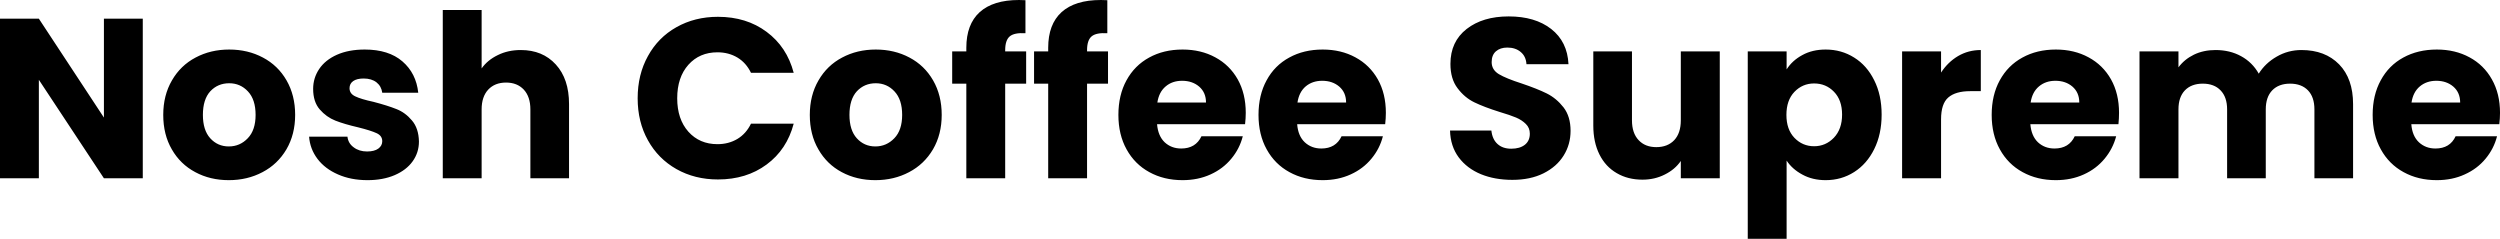 <svg fill="#000000" viewBox="0 0 252.839 24.15" height="100%" width="100%" xmlns="http://www.w3.org/2000/svg"><path preserveAspectRatio="none" d="M14.44 1.89L14.44 18.03L10.51 18.03L3.93 8.07L3.93 18.03L0 18.03L0 1.89L3.93 1.89L10.51 11.89L10.51 1.89L14.44 1.89ZM23.14 18.22Q21.25 18.22 19.75 17.41Q18.24 16.61 17.38 15.11Q16.51 13.62 16.51 11.62L16.51 11.62Q16.51 9.64 17.39 8.13Q18.26 6.62 19.78 5.82Q21.30 5.01 23.18 5.01L23.18 5.01Q25.07 5.01 26.59 5.82Q28.11 6.62 28.98 8.13Q29.85 9.64 29.85 11.62L29.85 11.62Q29.85 13.59 28.97 15.10Q28.08 16.61 26.55 17.41Q25.02 18.22 23.14 18.22L23.14 18.22ZM23.14 14.81Q24.27 14.81 25.06 13.98Q25.85 13.16 25.85 11.62L25.85 11.62Q25.85 10.07 25.08 9.25Q24.31 8.42 23.18 8.42L23.18 8.42Q22.03 8.42 21.27 9.23Q20.52 10.05 20.52 11.62L20.52 11.62Q20.52 13.16 21.26 13.98Q22.01 14.81 23.14 14.81L23.14 14.81ZM37.17 18.22Q35.49 18.22 34.18 17.64Q32.87 17.07 32.11 16.07Q31.35 15.06 31.26 13.82L31.26 13.82L35.14 13.82Q35.21 14.49 35.77 14.90Q36.32 15.32 37.12 15.32L37.12 15.32Q37.86 15.32 38.26 15.03Q38.66 14.74 38.66 14.28L38.66 14.28Q38.66 13.73 38.09 13.47Q37.51 13.20 36.23 12.88L36.23 12.88Q34.84 12.56 33.92 12.20Q33.01 11.84 32.34 11.07Q31.67 10.30 31.67 8.99L31.67 8.99Q31.67 7.89 32.28 6.98Q32.89 6.07 34.07 5.54Q35.26 5.01 36.89 5.01L36.89 5.01Q39.31 5.01 40.70 6.21Q42.09 7.41 42.30 9.38L42.30 9.38L38.66 9.38Q38.57 8.72 38.08 8.33Q37.58 7.94 36.78 7.94L36.78 7.94Q36.09 7.94 35.72 8.20Q35.35 8.46 35.35 8.92L35.35 8.92Q35.35 9.48 35.94 9.75Q36.52 10.03 37.77 10.30L37.77 10.30Q39.19 10.67 40.09 11.03Q40.99 11.38 41.66 12.18Q42.34 12.97 42.37 14.31L42.37 14.31Q42.37 15.43 41.73 16.32Q41.10 17.20 39.92 17.71Q38.73 18.22 37.17 18.22L37.17 18.22ZM52.67 5.06Q54.88 5.06 56.21 6.52Q57.55 7.98 57.55 10.53L57.55 10.53L57.55 18.03L53.64 18.03L53.64 11.06Q53.64 9.78 52.97 9.06Q52.30 8.35 51.18 8.35L51.18 8.35Q50.05 8.35 49.38 9.06Q48.71 9.78 48.71 11.06L48.71 11.06L48.71 18.03L44.78 18.03L44.78 1.01L48.71 1.01L48.71 6.92Q49.31 6.07 50.35 5.57Q51.38 5.06 52.67 5.06L52.67 5.06ZM64.49 9.94Q64.49 7.54 65.53 5.67Q66.56 3.79 68.41 2.75Q70.27 1.70 72.61 1.70L72.61 1.70Q75.49 1.70 77.53 3.22Q79.58 4.74 80.27 7.36L80.27 7.36L75.95 7.36Q75.46 6.35 74.58 5.82Q73.69 5.29 72.56 5.29L72.56 5.29Q70.75 5.29 69.62 6.55Q68.49 7.82 68.49 9.94L68.49 9.94Q68.49 12.05 69.62 13.32Q70.75 14.58 72.56 14.58L72.56 14.58Q73.69 14.58 74.58 14.05Q75.46 13.52 75.95 12.51L75.95 12.51L80.27 12.51Q79.58 15.13 77.53 16.64Q75.49 18.15 72.61 18.15L72.61 18.15Q70.27 18.15 68.41 17.10Q66.56 16.05 65.53 14.19Q64.49 12.33 64.49 9.94L64.49 9.94ZM88.53 18.22Q86.64 18.22 85.13 17.41Q83.63 16.61 82.77 15.11Q81.90 13.62 81.90 11.62L81.90 11.62Q81.90 9.64 82.78 8.13Q83.65 6.62 85.17 5.82Q86.69 5.01 88.57 5.01L88.57 5.01Q90.46 5.01 91.98 5.82Q93.50 6.62 94.37 8.13Q95.24 9.64 95.24 11.62L95.24 11.62Q95.24 13.59 94.36 15.10Q93.47 16.61 91.94 17.41Q90.41 18.22 88.53 18.22L88.53 18.22ZM88.53 14.81Q89.65 14.81 90.45 13.98Q91.24 13.16 91.24 11.62L91.24 11.62Q91.24 10.07 90.47 9.25Q89.70 8.42 88.57 8.42L88.57 8.42Q87.42 8.42 86.66 9.23Q85.91 10.05 85.91 11.62L85.91 11.62Q85.91 13.16 86.65 13.98Q87.40 14.81 88.53 14.81L88.53 14.81ZM103.78 5.20L103.78 8.46L101.66 8.46L101.66 18.03L97.73 18.03L97.73 8.46L96.30 8.46L96.30 5.20L97.73 5.20L97.73 4.83Q97.73 2.46 99.08 1.23Q100.44 0 103.06 0L103.06 0Q103.50 0 103.71 0.02L103.71 0.02L103.71 3.36Q102.58 3.29 102.12 3.68Q101.66 4.07 101.66 5.08L101.66 5.08L101.66 5.20L103.78 5.20ZM112.06 5.20L112.06 8.46L109.94 8.46L109.94 18.03L106.01 18.03L106.01 8.46L104.58 8.46L104.58 5.20L106.01 5.20L106.01 4.83Q106.01 2.46 107.36 1.23Q108.72 0 111.34 0L111.34 0Q111.78 0 111.99 0.02L111.99 0.02L111.99 3.36Q110.86 3.29 110.40 3.68Q109.94 4.07 109.94 5.08L109.94 5.08L109.94 5.20L112.06 5.20ZM125.99 11.41Q125.99 11.96 125.92 12.56L125.92 12.56L117.02 12.56Q117.12 13.75 117.79 14.39Q118.47 15.02 119.46 15.02L119.46 15.02Q120.93 15.02 121.51 13.78L121.51 13.78L125.69 13.78Q125.37 15.04 124.53 16.05Q123.69 17.07 122.43 17.64Q121.16 18.22 119.60 18.22L119.60 18.22Q117.71 18.22 116.24 17.41Q114.77 16.61 113.94 15.11Q113.11 13.62 113.11 11.62L113.11 11.62Q113.11 9.61 113.93 8.12Q114.75 6.62 116.22 5.82Q117.69 5.01 119.60 5.01L119.60 5.01Q121.46 5.01 122.91 5.80Q124.36 6.58 125.18 8.03Q125.99 9.48 125.99 11.41L125.99 11.41ZM117.05 10.37L121.97 10.37Q121.97 9.36 121.28 8.76Q120.59 8.17 119.55 8.17L119.55 8.17Q118.56 8.17 117.89 8.74Q117.21 9.31 117.05 10.37L117.05 10.37ZM140.16 11.41Q140.16 11.96 140.09 12.56L140.09 12.56L131.19 12.56Q131.28 13.75 131.96 14.39Q132.64 15.02 133.63 15.02L133.63 15.02Q135.10 15.02 135.68 13.78L135.68 13.78L139.86 13.78Q139.54 15.04 138.70 16.05Q137.86 17.07 136.60 17.64Q135.33 18.22 133.77 18.22L133.77 18.22Q131.88 18.22 130.41 17.41Q128.94 16.61 128.11 15.11Q127.28 13.62 127.28 11.62L127.28 11.62Q127.28 9.61 128.10 8.12Q128.91 6.62 130.39 5.82Q131.86 5.01 133.77 5.01L133.77 5.01Q135.63 5.01 137.08 5.80Q138.53 6.58 139.35 8.03Q140.16 9.48 140.16 11.41L140.16 11.41ZM131.22 10.37L136.14 10.37Q136.14 9.36 135.45 8.76Q134.76 8.17 133.72 8.17L133.72 8.17Q132.73 8.17 132.05 8.74Q131.38 9.31 131.22 10.37L131.22 10.37ZM152.95 18.19Q151.18 18.19 149.78 17.62Q148.37 17.04 147.53 15.92Q146.69 14.79 146.65 13.20L146.65 13.20L150.83 13.20Q150.93 14.10 151.46 14.57Q151.98 15.04 152.84 15.04L152.84 15.04Q153.71 15.04 154.22 14.64Q154.72 14.24 154.72 13.52L154.72 13.52Q154.72 12.93 154.32 12.54Q153.92 12.14 153.33 11.89Q152.74 11.64 151.66 11.32L151.66 11.32Q150.10 10.83 149.11 10.35Q148.12 9.87 147.41 8.92Q146.69 7.98 146.69 6.46L146.69 6.46Q146.69 4.21 148.33 2.93Q149.96 1.66 152.58 1.66L152.58 1.66Q155.25 1.66 156.88 2.93Q158.52 4.21 158.63 6.49L158.63 6.49L154.38 6.49Q154.33 5.70 153.80 5.26Q153.27 4.81 152.44 4.81L152.44 4.81Q151.73 4.81 151.29 5.19Q150.86 5.57 150.86 6.28L150.86 6.28Q150.86 7.06 151.59 7.50Q152.33 7.94 153.89 8.44L153.89 8.44Q155.46 8.97 156.43 9.45Q157.41 9.94 158.13 10.86Q158.84 11.78 158.84 13.23L158.84 13.23Q158.84 14.61 158.14 15.73Q157.44 16.86 156.10 17.53Q154.77 18.19 152.95 18.19L152.95 18.19ZM169.99 5.20L173.93 5.20L173.93 18.03L169.99 18.03L169.99 16.28Q169.40 17.14 168.37 17.65Q167.35 18.17 166.11 18.17L166.11 18.17Q164.63 18.17 163.51 17.51Q162.38 16.86 161.76 15.62Q161.14 14.38 161.14 12.70L161.14 12.70L161.14 5.20L165.05 5.20L165.05 12.17Q165.05 13.46 165.72 14.17Q166.38 14.88 167.51 14.88L167.51 14.88Q168.66 14.88 169.33 14.17Q169.99 13.46 169.99 12.17L169.99 12.17L169.99 5.20ZM180.69 7.02Q181.26 6.12 182.28 5.57Q183.29 5.01 184.64 5.01L184.64 5.01Q186.23 5.01 187.52 5.82Q188.81 6.62 189.55 8.12Q190.30 9.61 190.30 11.59L190.30 11.59Q190.30 13.57 189.55 15.08Q188.81 16.58 187.52 17.40Q186.23 18.22 184.64 18.22L184.64 18.22Q183.31 18.22 182.29 17.66Q181.26 17.11 180.69 16.24L180.69 16.24L180.69 24.15L176.76 24.15L176.76 5.20L180.69 5.20L180.69 7.02ZM186.30 11.59Q186.30 10.12 185.48 9.28Q184.67 8.44 183.47 8.44L183.47 8.44Q182.30 8.44 181.48 9.29Q180.67 10.14 180.67 11.62L180.67 11.62Q180.67 13.09 181.48 13.94Q182.30 14.79 183.47 14.79L183.47 14.79Q184.64 14.79 185.47 13.93Q186.30 13.06 186.30 11.59L186.30 11.59ZM196.31 7.34Q197.00 6.28 198.03 5.67Q199.07 5.06 200.33 5.06L200.33 5.06L200.33 9.22L199.25 9.22Q197.78 9.22 197.04 9.86Q196.31 10.49 196.31 12.07L196.31 12.07L196.31 18.03L192.37 18.03L192.37 5.20L196.31 5.20L196.31 7.34ZM214.31 11.41Q214.31 11.96 214.25 12.56L214.25 12.56L205.34 12.56Q205.44 13.75 206.11 14.39Q206.79 15.02 207.78 15.02L207.78 15.02Q209.25 15.02 209.83 13.78L209.83 13.78L214.02 13.78Q213.69 15.04 212.85 16.05Q212.01 17.07 210.75 17.64Q209.48 18.22 207.92 18.22L207.92 18.22Q206.03 18.22 204.56 17.41Q203.09 16.61 202.26 15.11Q201.43 13.62 201.43 11.62L201.43 11.62Q201.43 9.61 202.25 8.12Q203.07 6.62 204.54 5.82Q206.01 5.01 207.92 5.01L207.92 5.01Q209.78 5.01 211.23 5.80Q212.68 6.58 213.50 8.03Q214.31 9.48 214.31 11.41L214.31 11.41ZM205.37 10.37L210.29 10.37Q210.29 9.36 209.60 8.76Q208.91 8.17 207.87 8.17L207.87 8.17Q206.89 8.17 206.21 8.74Q205.53 9.31 205.37 10.37L205.37 10.37ZM232.76 5.06Q235.15 5.06 236.57 6.51Q237.98 7.96 237.98 10.53L237.98 10.53L237.98 18.03L234.07 18.03L234.07 11.06Q234.07 9.82 233.42 9.14Q232.76 8.46 231.61 8.46L231.61 8.46Q230.46 8.46 229.80 9.14Q229.15 9.82 229.15 11.06L229.15 11.06L229.15 18.03L225.24 18.03L225.24 11.06Q225.24 9.82 224.58 9.14Q223.93 8.46 222.78 8.46L222.78 8.46Q221.63 8.46 220.97 9.14Q220.32 9.82 220.32 11.06L220.32 11.06L220.32 18.03L216.38 18.03L216.38 5.20L220.32 5.20L220.32 6.81Q220.92 6.00 221.88 5.53Q222.85 5.06 224.07 5.06L224.07 5.06Q225.52 5.06 226.65 5.68Q227.79 6.30 228.44 7.45L228.44 7.45Q229.10 6.39 230.25 5.73Q231.40 5.06 232.76 5.06L232.76 5.06ZM252.84 11.41Q252.84 11.96 252.77 12.56L252.77 12.56L243.87 12.56Q243.96 13.75 244.64 14.39Q245.32 15.02 246.31 15.02L246.31 15.02Q247.78 15.02 248.35 13.78L248.35 13.78L252.54 13.78Q252.22 15.04 251.38 16.05Q250.54 17.07 249.27 17.64Q248.01 18.22 246.45 18.22L246.45 18.22Q244.56 18.22 243.09 17.41Q241.62 16.61 240.79 15.11Q239.96 13.62 239.96 11.62L239.96 11.62Q239.96 9.61 240.78 8.12Q241.59 6.62 243.06 5.82Q244.54 5.01 246.45 5.01L246.45 5.01Q248.31 5.01 249.76 5.80Q251.21 6.58 252.02 8.03Q252.84 9.48 252.84 11.41L252.84 11.41ZM243.89 10.37L248.81 10.37Q248.81 9.36 248.12 8.76Q247.43 8.17 246.40 8.17L246.40 8.17Q245.41 8.17 244.73 8.74Q244.05 9.31 243.89 10.37L243.89 10.37Z"></path></svg>